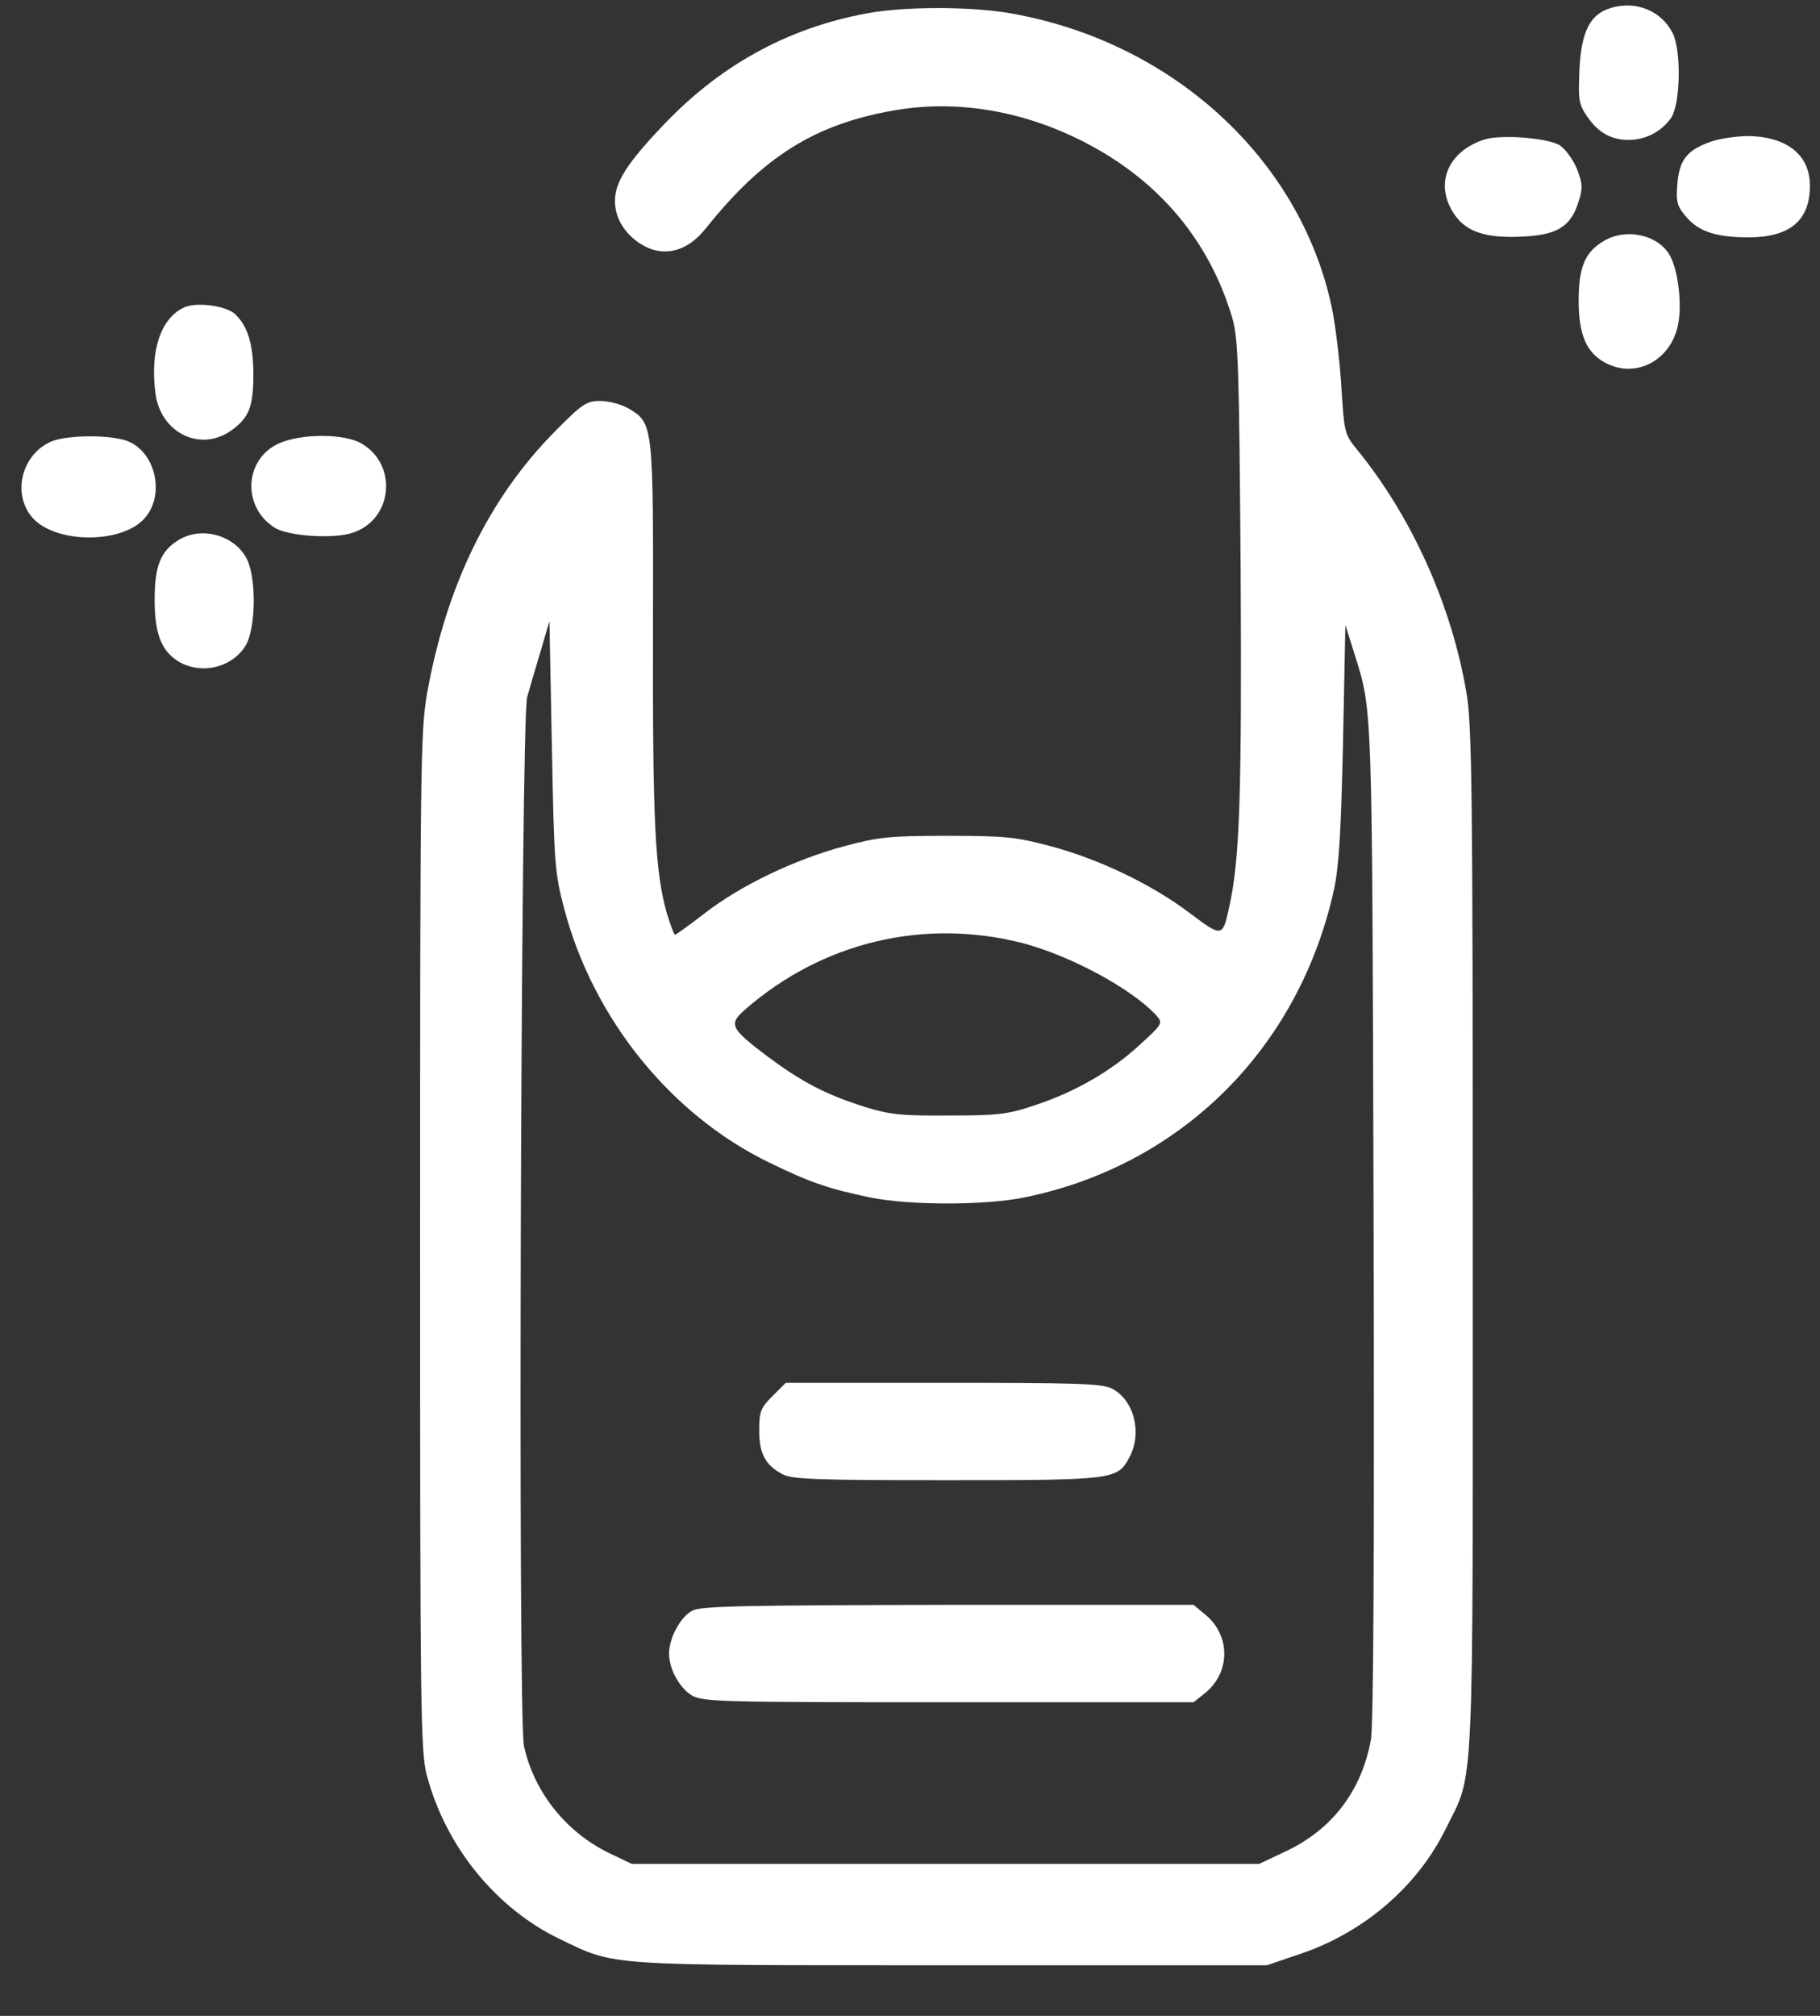 <?xml version="1.0" encoding="UTF-8"?> <svg xmlns="http://www.w3.org/2000/svg" width="28" height="31" viewBox="0 0 28 31" fill="none"><rect x="0" y="0" width="28" height="31" fill="#333333" stroke="none"/><path d="M24.787 0.121C24.461 0.217 24.329 0.481 24.299 1.068C24.28 1.535 24.286 1.601 24.419 1.793C24.588 2.039 24.787 2.152 25.058 2.152C25.318 2.152 25.565 2.021 25.71 1.811C25.855 1.595 25.867 0.774 25.734 0.511C25.559 0.163 25.167 0.008 24.787 0.121Z" fill="white"></path><path d="M13.339 0.205C12.102 0.433 11.041 1.02 10.148 1.985C9.587 2.578 9.424 2.871 9.467 3.183C9.503 3.47 9.738 3.734 10.034 3.836C10.323 3.926 10.613 3.818 10.854 3.518C11.741 2.404 12.543 1.907 13.761 1.697C14.72 1.529 15.746 1.703 16.687 2.188C17.827 2.775 18.599 3.692 18.955 4.878C19.051 5.202 19.063 5.609 19.087 8.773C19.105 12.194 19.075 13.212 18.912 13.943C18.81 14.416 18.804 14.416 18.309 14.045C17.724 13.601 16.91 13.212 16.168 13.014C15.637 12.871 15.462 12.853 14.575 12.853C13.689 12.853 13.514 12.871 12.983 13.014C12.229 13.218 11.409 13.607 10.848 14.039C10.607 14.225 10.402 14.374 10.383 14.374C10.371 14.374 10.317 14.231 10.263 14.057C10.076 13.41 10.04 12.631 10.046 9.719C10.052 6.52 10.052 6.514 9.678 6.286C9.569 6.22 9.37 6.166 9.237 6.166C9.02 6.166 8.96 6.208 8.538 6.634C7.524 7.658 6.867 9.006 6.571 10.66C6.469 11.247 6.463 11.774 6.463 19.107C6.463 26.375 6.469 26.956 6.571 27.315C6.861 28.4 7.633 29.346 8.604 29.814C9.485 30.239 9.25 30.221 14.636 30.221H19.491L19.986 30.053C20.975 29.724 21.802 29.017 22.242 28.124C22.688 27.22 22.658 27.813 22.658 19.078C22.658 12.146 22.646 11.151 22.561 10.654C22.332 9.306 21.723 7.952 20.879 6.915C20.686 6.682 20.68 6.646 20.637 5.957C20.613 5.561 20.547 5.004 20.487 4.717C19.998 2.434 18.026 0.637 15.547 0.205C14.937 0.097 13.918 0.097 13.339 0.205ZM8.683 13.985C9.129 15.668 10.323 17.142 11.825 17.873C12.464 18.185 12.748 18.281 13.381 18.413C13.984 18.538 15.161 18.538 15.764 18.413C18.177 17.921 19.986 16.118 20.523 13.679C20.601 13.32 20.631 12.781 20.662 11.409L20.698 9.611L20.83 10.031C21.12 10.953 21.108 10.696 21.132 18.766C21.144 23.834 21.132 26.543 21.09 26.758C20.945 27.543 20.493 28.136 19.775 28.472L19.371 28.663H14.545H9.72L9.358 28.49C8.701 28.166 8.212 27.549 8.061 26.848C7.965 26.411 8.013 11.073 8.11 10.72C8.152 10.57 8.248 10.246 8.321 10.001L8.453 9.552L8.49 11.469C8.526 13.29 8.532 13.416 8.683 13.985ZM15.722 14.5C16.463 14.692 17.416 15.207 17.79 15.615C17.893 15.734 17.887 15.746 17.531 16.07C17.097 16.471 16.536 16.795 15.915 16.998C15.511 17.136 15.348 17.154 14.606 17.154C13.882 17.16 13.695 17.142 13.309 17.023C12.7 16.831 12.338 16.639 11.813 16.25C11.234 15.812 11.204 15.752 11.463 15.525C12.651 14.488 14.208 14.117 15.722 14.5Z" fill="white"></path><path d="M11.885 21.468C11.704 21.648 11.68 21.707 11.68 21.995C11.68 22.355 11.776 22.534 12.042 22.672C12.186 22.75 12.602 22.762 14.575 22.762C17.163 22.762 17.193 22.756 17.38 22.402C17.573 22.031 17.446 21.528 17.108 21.354C16.963 21.276 16.559 21.264 14.509 21.264H12.09L11.885 21.468Z" fill="white"></path><path d="M10.649 24.769C10.468 24.865 10.293 25.189 10.293 25.428C10.293 25.668 10.456 25.961 10.649 26.075C10.812 26.171 11.149 26.177 14.594 26.177H18.363L18.55 26.027C18.93 25.71 18.93 25.152 18.55 24.835L18.363 24.679H14.588C11.433 24.685 10.781 24.697 10.649 24.769Z" fill="white"></path><path d="M22.834 2.146C22.267 2.332 22.062 2.835 22.375 3.297C22.556 3.566 22.864 3.668 23.425 3.638C23.95 3.614 24.161 3.488 24.281 3.117C24.354 2.895 24.348 2.829 24.263 2.602C24.203 2.458 24.088 2.296 23.998 2.236C23.817 2.122 23.093 2.063 22.834 2.146Z" fill="white"></path><path d="M26.312 2.182C25.957 2.308 25.836 2.458 25.806 2.823C25.782 3.105 25.8 3.171 25.945 3.339C26.131 3.56 26.409 3.65 26.898 3.65C27.537 3.65 27.845 3.393 27.845 2.853C27.845 2.374 27.477 2.092 26.867 2.092C26.692 2.098 26.439 2.134 26.312 2.182Z" fill="white"></path><path d="M24.667 3.71C24.384 3.878 24.287 4.112 24.287 4.621C24.287 5.154 24.408 5.43 24.709 5.585C25.15 5.813 25.662 5.567 25.801 5.058C25.886 4.765 25.831 4.195 25.698 3.944C25.53 3.614 25.017 3.494 24.667 3.71Z" fill="white"></path><path d="M2.843 4.723C2.475 4.884 2.306 5.388 2.391 6.047C2.469 6.646 3.06 6.951 3.537 6.634C3.826 6.436 3.898 6.268 3.898 5.759C3.898 5.292 3.808 5.004 3.609 4.824C3.464 4.699 3.03 4.645 2.843 4.723Z" fill="white"></path><path d="M0.787 6.79C0.335 6.987 0.184 7.586 0.491 7.952C0.841 8.365 1.891 8.371 2.235 7.958C2.53 7.61 2.403 6.987 1.993 6.796C1.752 6.682 1.046 6.682 0.787 6.79Z" fill="white"></path><path d="M4.29 6.819C3.76 7.059 3.717 7.79 4.224 8.114C4.429 8.245 5.135 8.293 5.43 8.191C6.04 7.988 6.124 7.155 5.569 6.825C5.31 6.664 4.634 6.664 4.29 6.819Z" fill="white"></path><path d="M2.747 8.305C2.469 8.473 2.379 8.707 2.379 9.222C2.379 9.725 2.475 9.983 2.705 10.145C3.054 10.39 3.561 10.282 3.778 9.929C3.935 9.671 3.947 8.91 3.802 8.605C3.621 8.233 3.103 8.084 2.747 8.305Z" fill="white"></path></svg> 